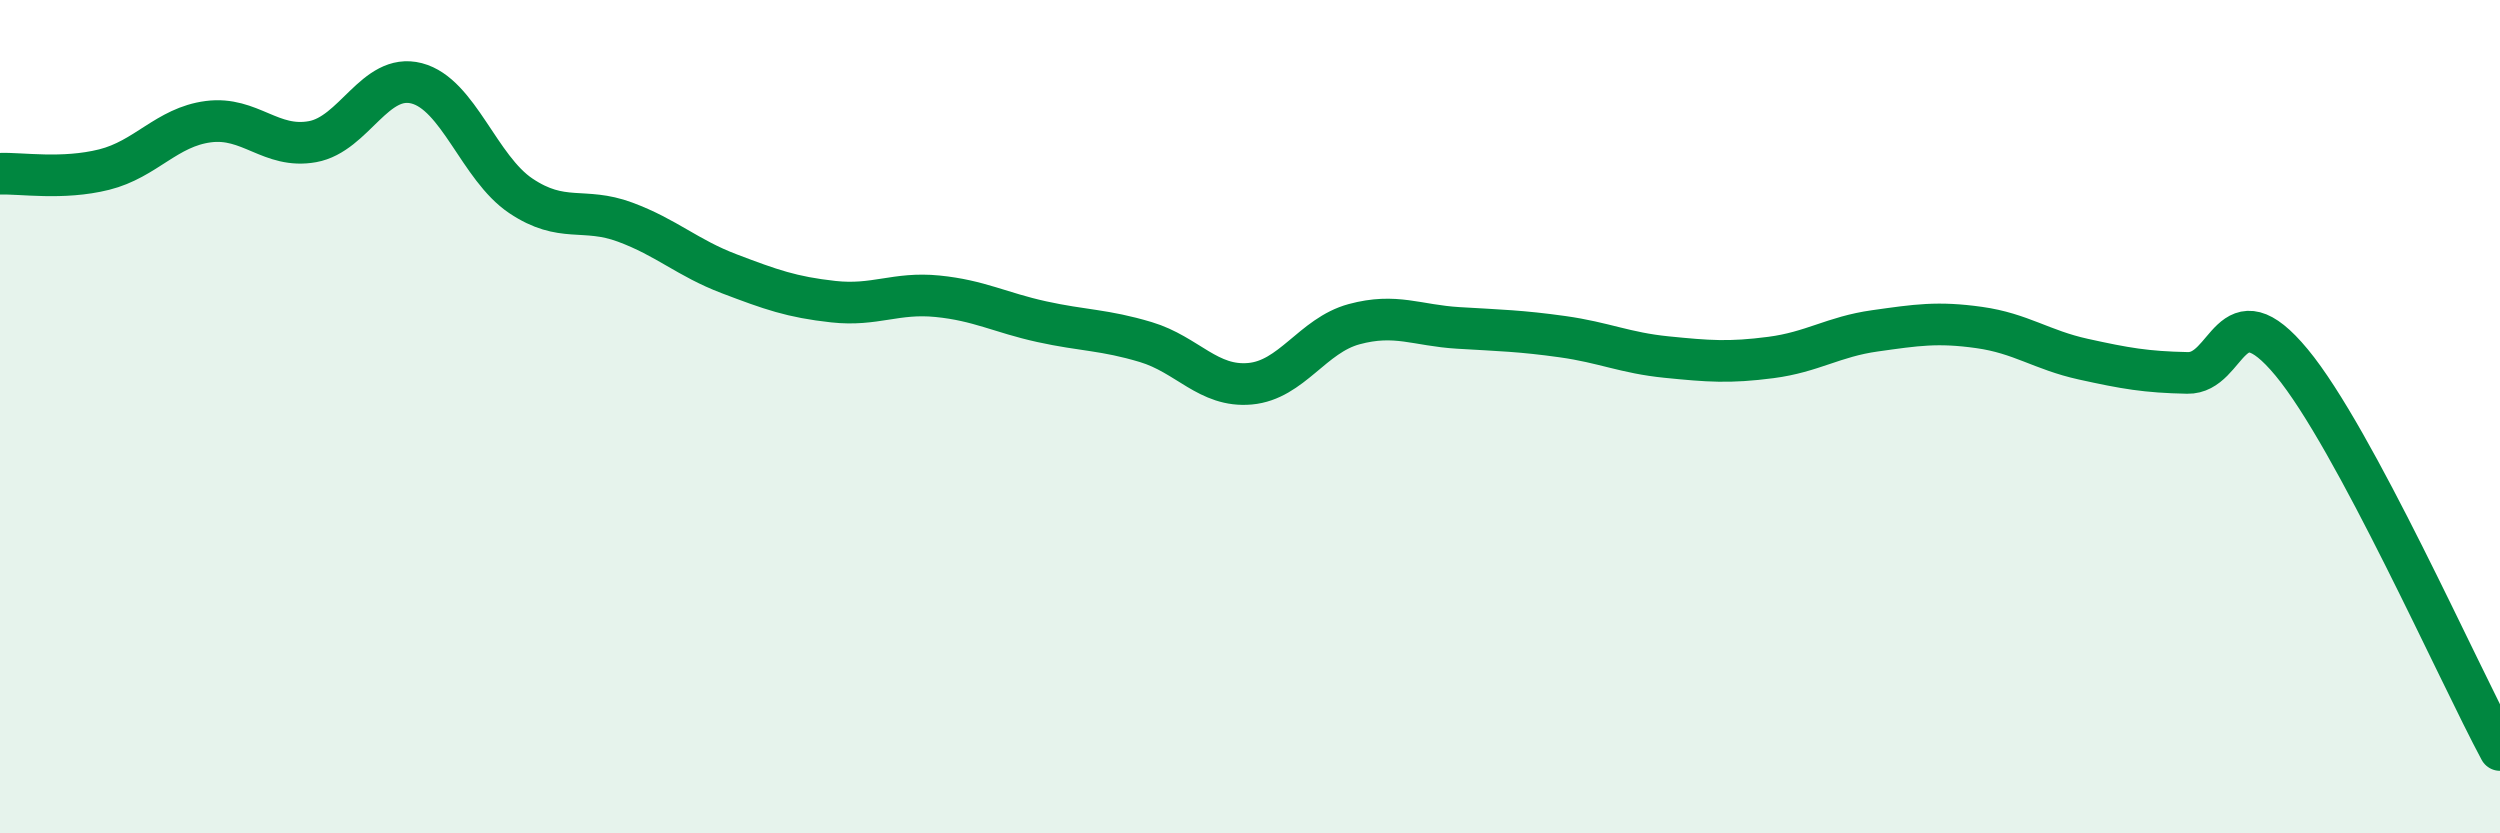 
    <svg width="60" height="20" viewBox="0 0 60 20" xmlns="http://www.w3.org/2000/svg">
      <path
        d="M 0,4.17 C 0.5,4.15 1.5,4.32 2.5,4.07 C 3.5,3.82 4,3.05 5,2.92 C 6,2.79 6.5,3.58 7.5,3.4 C 8.5,3.22 9,1.74 10,2 C 11,2.26 11.5,4.03 12.5,4.7 C 13.5,5.37 14,4.96 15,5.33 C 16,5.7 16.5,6.19 17.5,6.57 C 18.5,6.95 19,7.13 20,7.24 C 21,7.35 21.5,7.01 22.5,7.11 C 23.5,7.21 24,7.5 25,7.72 C 26,7.94 26.5,7.91 27.5,8.21 C 28.5,8.51 29,9.3 30,9.21 C 31,9.12 31.5,8.05 32.5,7.78 C 33.5,7.51 34,7.81 35,7.87 C 36,7.93 36.5,7.94 37.5,8.08 C 38.5,8.22 39,8.47 40,8.57 C 41,8.67 41.5,8.71 42.5,8.58 C 43.5,8.45 44,8.08 45,7.94 C 46,7.8 46.5,7.72 47.5,7.86 C 48.5,8 49,8.4 50,8.62 C 51,8.84 51.5,8.93 52.5,8.95 C 53.5,8.97 53.5,6.89 55,8.7 C 56.5,10.51 59,16.14 60,18L60 20L0 20Z"
        fill="#008740"
        opacity="0.1"
        stroke-linecap="round"
        stroke-linejoin="round"
      />
      <path
        d="M 0,4.17 C 0.5,4.15 1.5,4.32 2.5,4.07 C 3.5,3.82 4,3.05 5,2.92 C 6,2.79 6.5,3.58 7.5,3.4 C 8.5,3.22 9,1.74 10,2 C 11,2.26 11.5,4.03 12.5,4.7 C 13.5,5.37 14,4.96 15,5.33 C 16,5.7 16.5,6.19 17.5,6.57 C 18.5,6.95 19,7.13 20,7.24 C 21,7.35 21.5,7.01 22.5,7.11 C 23.5,7.21 24,7.5 25,7.72 C 26,7.94 26.5,7.91 27.5,8.21 C 28.5,8.51 29,9.3 30,9.21 C 31,9.12 31.5,8.05 32.5,7.78 C 33.5,7.51 34,7.81 35,7.87 C 36,7.93 36.5,7.94 37.5,8.08 C 38.5,8.22 39,8.47 40,8.57 C 41,8.67 41.5,8.71 42.5,8.58 C 43.5,8.45 44,8.08 45,7.94 C 46,7.8 46.5,7.72 47.5,7.86 C 48.5,8 49,8.4 50,8.62 C 51,8.84 51.5,8.93 52.5,8.95 C 53.5,8.97 53.5,6.89 55,8.7 C 56.5,10.51 59,16.14 60,18"
        stroke="#008740"
        stroke-width="1"
        fill="none"
        stroke-linecap="round"
        stroke-linejoin="round"
      />
    </svg>
  